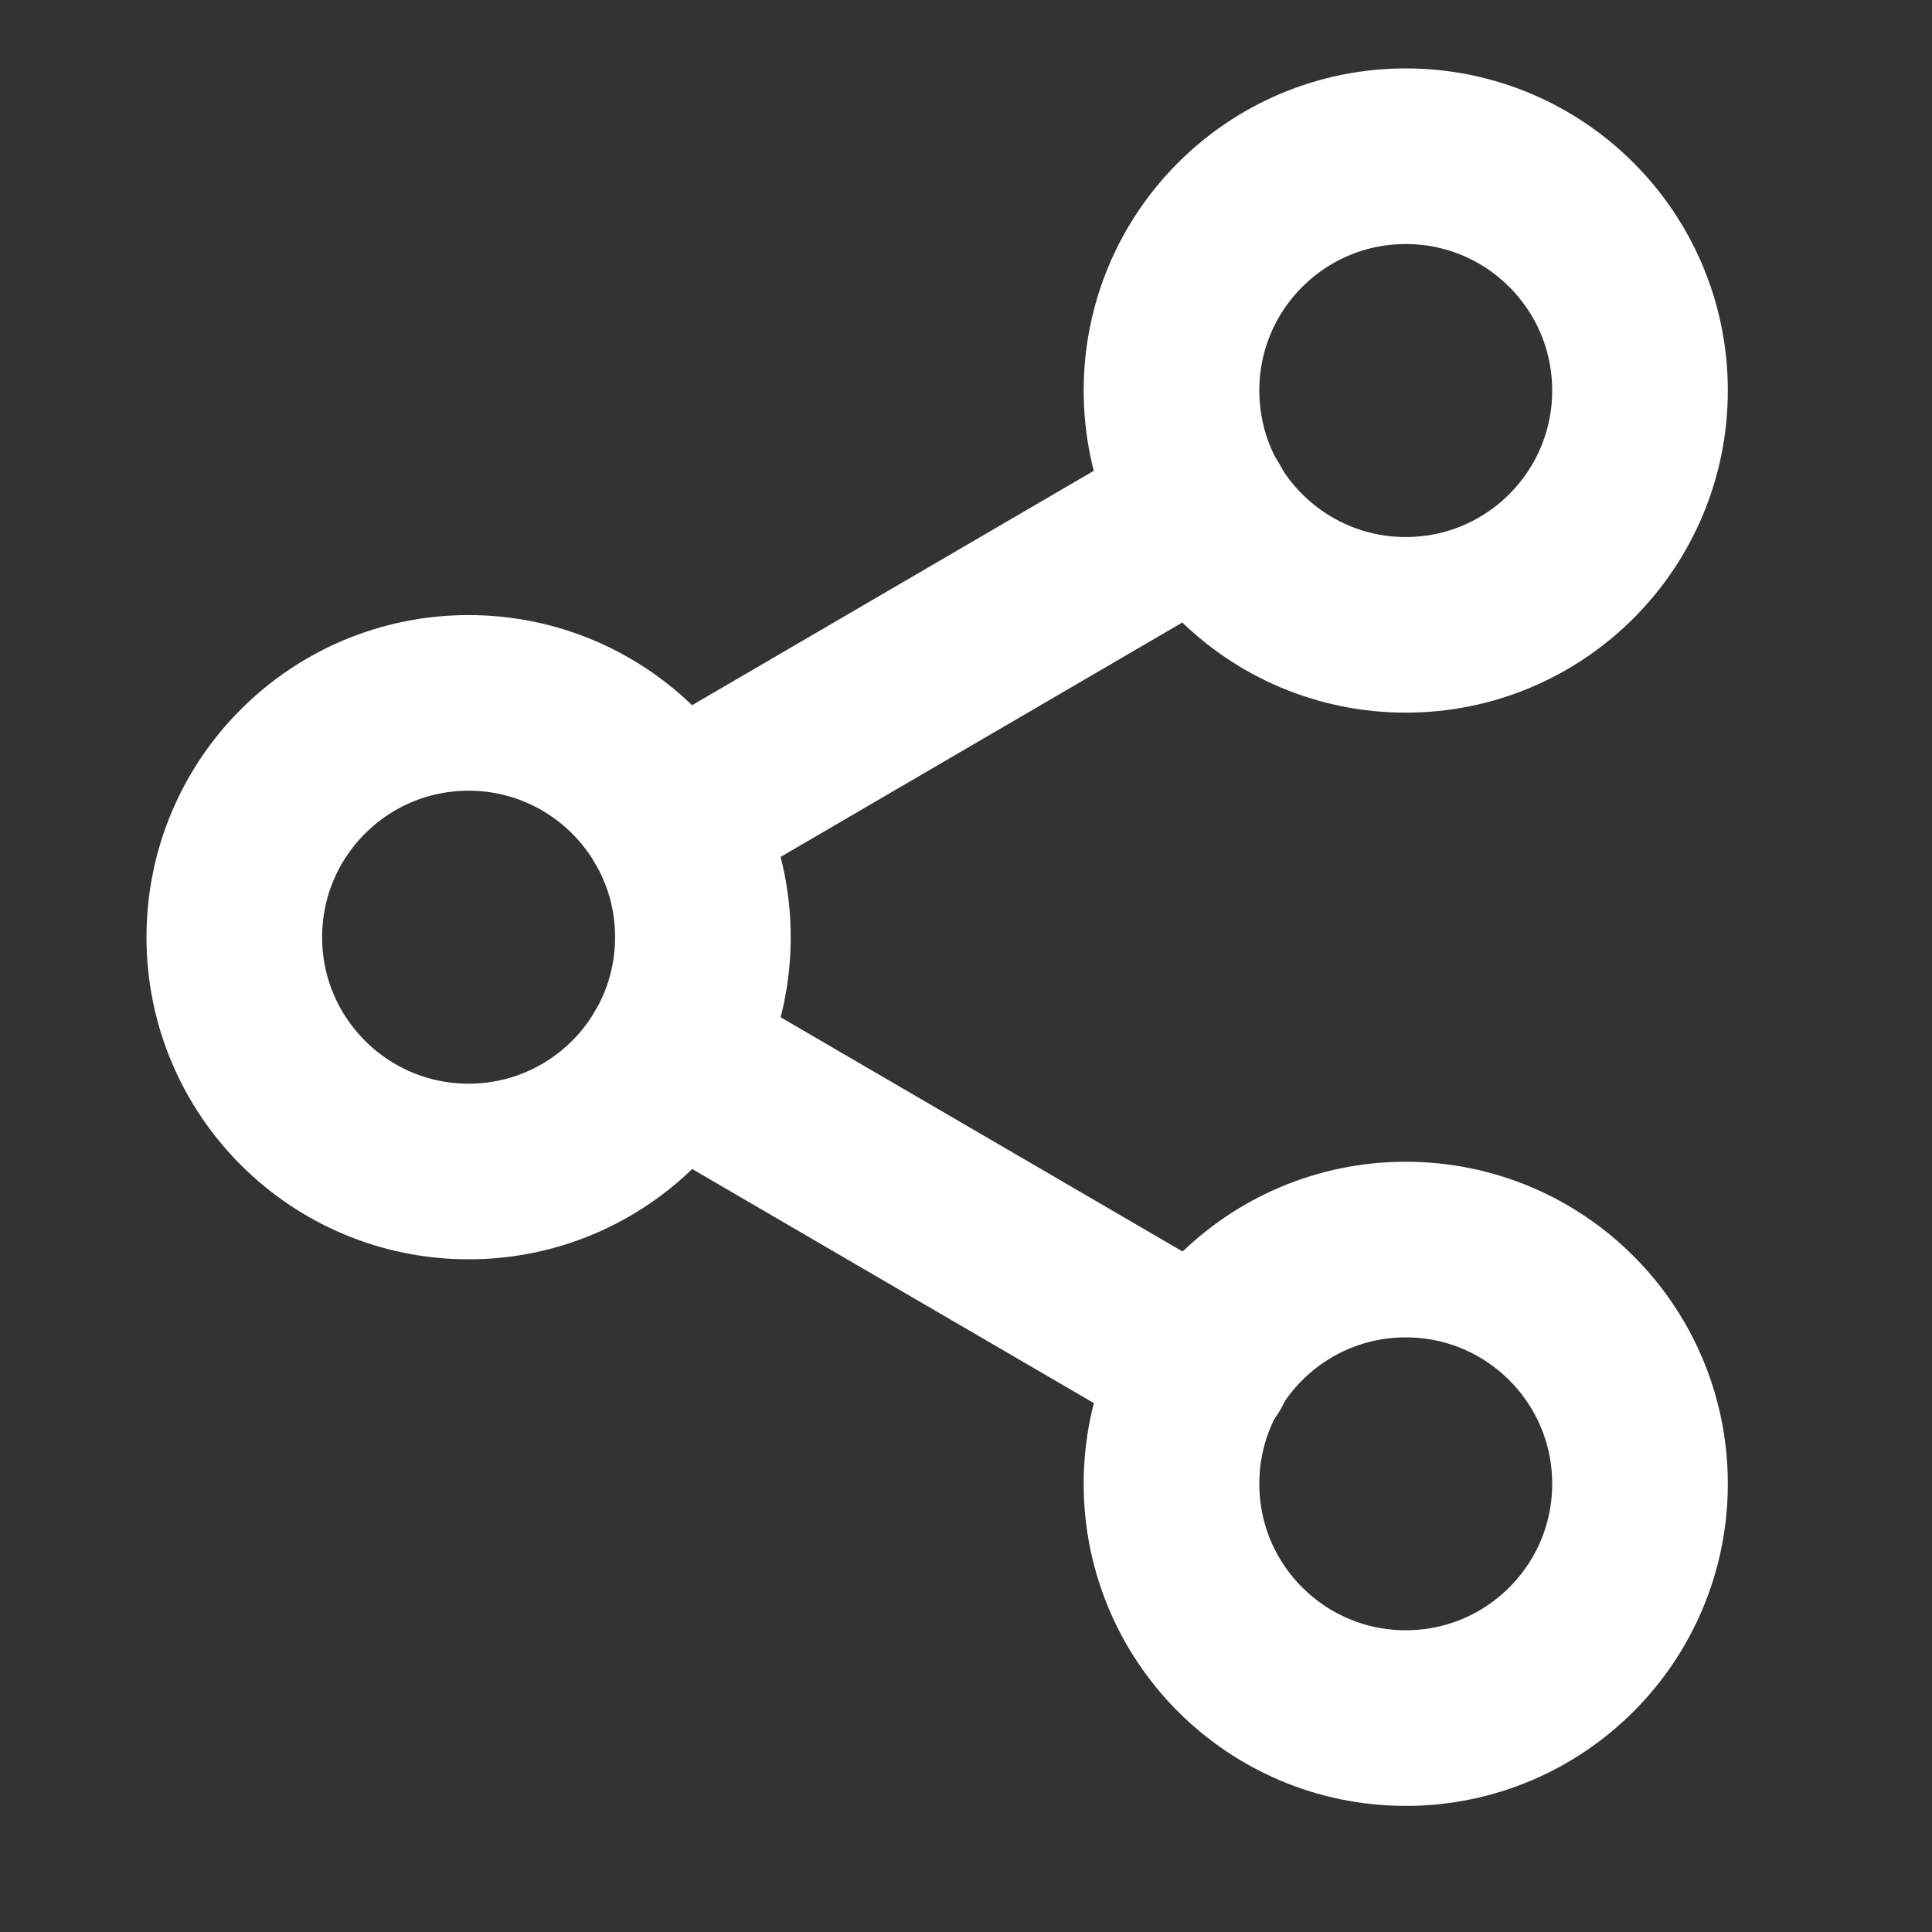 <svg width="22" height="22" viewBox="0 0 22 22" fill="none" xmlns="http://www.w3.org/2000/svg">
<rect x="0" y="0" width="22" height="22" fill="#333333" stroke="none"/>
<g id="share-2">
<path id="Vector" d="M16.008 7.115C17.481 7.115 18.675 5.921 18.675 4.447C18.675 2.974 17.481 1.779 16.008 1.779C14.534 1.779 13.34 2.974 13.34 4.447C13.34 5.921 14.534 7.115 16.008 7.115Z" stroke="white" stroke-width="2" stroke-linecap="round" stroke-linejoin="round"/>
<path id="Vector_2" d="M5.336 13.34C6.809 13.34 8.004 12.145 8.004 10.672C8.004 9.198 6.809 8.004 5.336 8.004C3.862 8.004 2.668 9.198 2.668 10.672C2.668 12.145 3.862 13.34 5.336 13.34Z" stroke="white" stroke-width="2" stroke-linecap="round" stroke-linejoin="round"/>
<path id="Vector_3" d="M16.008 19.564C17.481 19.564 18.675 18.37 18.675 16.896C18.675 15.423 17.481 14.229 16.008 14.229C14.534 14.229 13.34 15.423 13.34 16.896C13.34 18.37 14.534 19.564 16.008 19.564Z" stroke="white" stroke-width="2" stroke-linecap="round" stroke-linejoin="round"/>
<path id="Vector_4" d="M7.641 12.014L13.714 15.553" stroke="white" stroke-width="2" stroke-linecap="round" stroke-linejoin="round"/>
<path id="Vector_5" d="M13.706 5.789L7.641 9.328" stroke="white" stroke-width="2" stroke-linecap="round" stroke-linejoin="round"/>
</g>
</svg>
